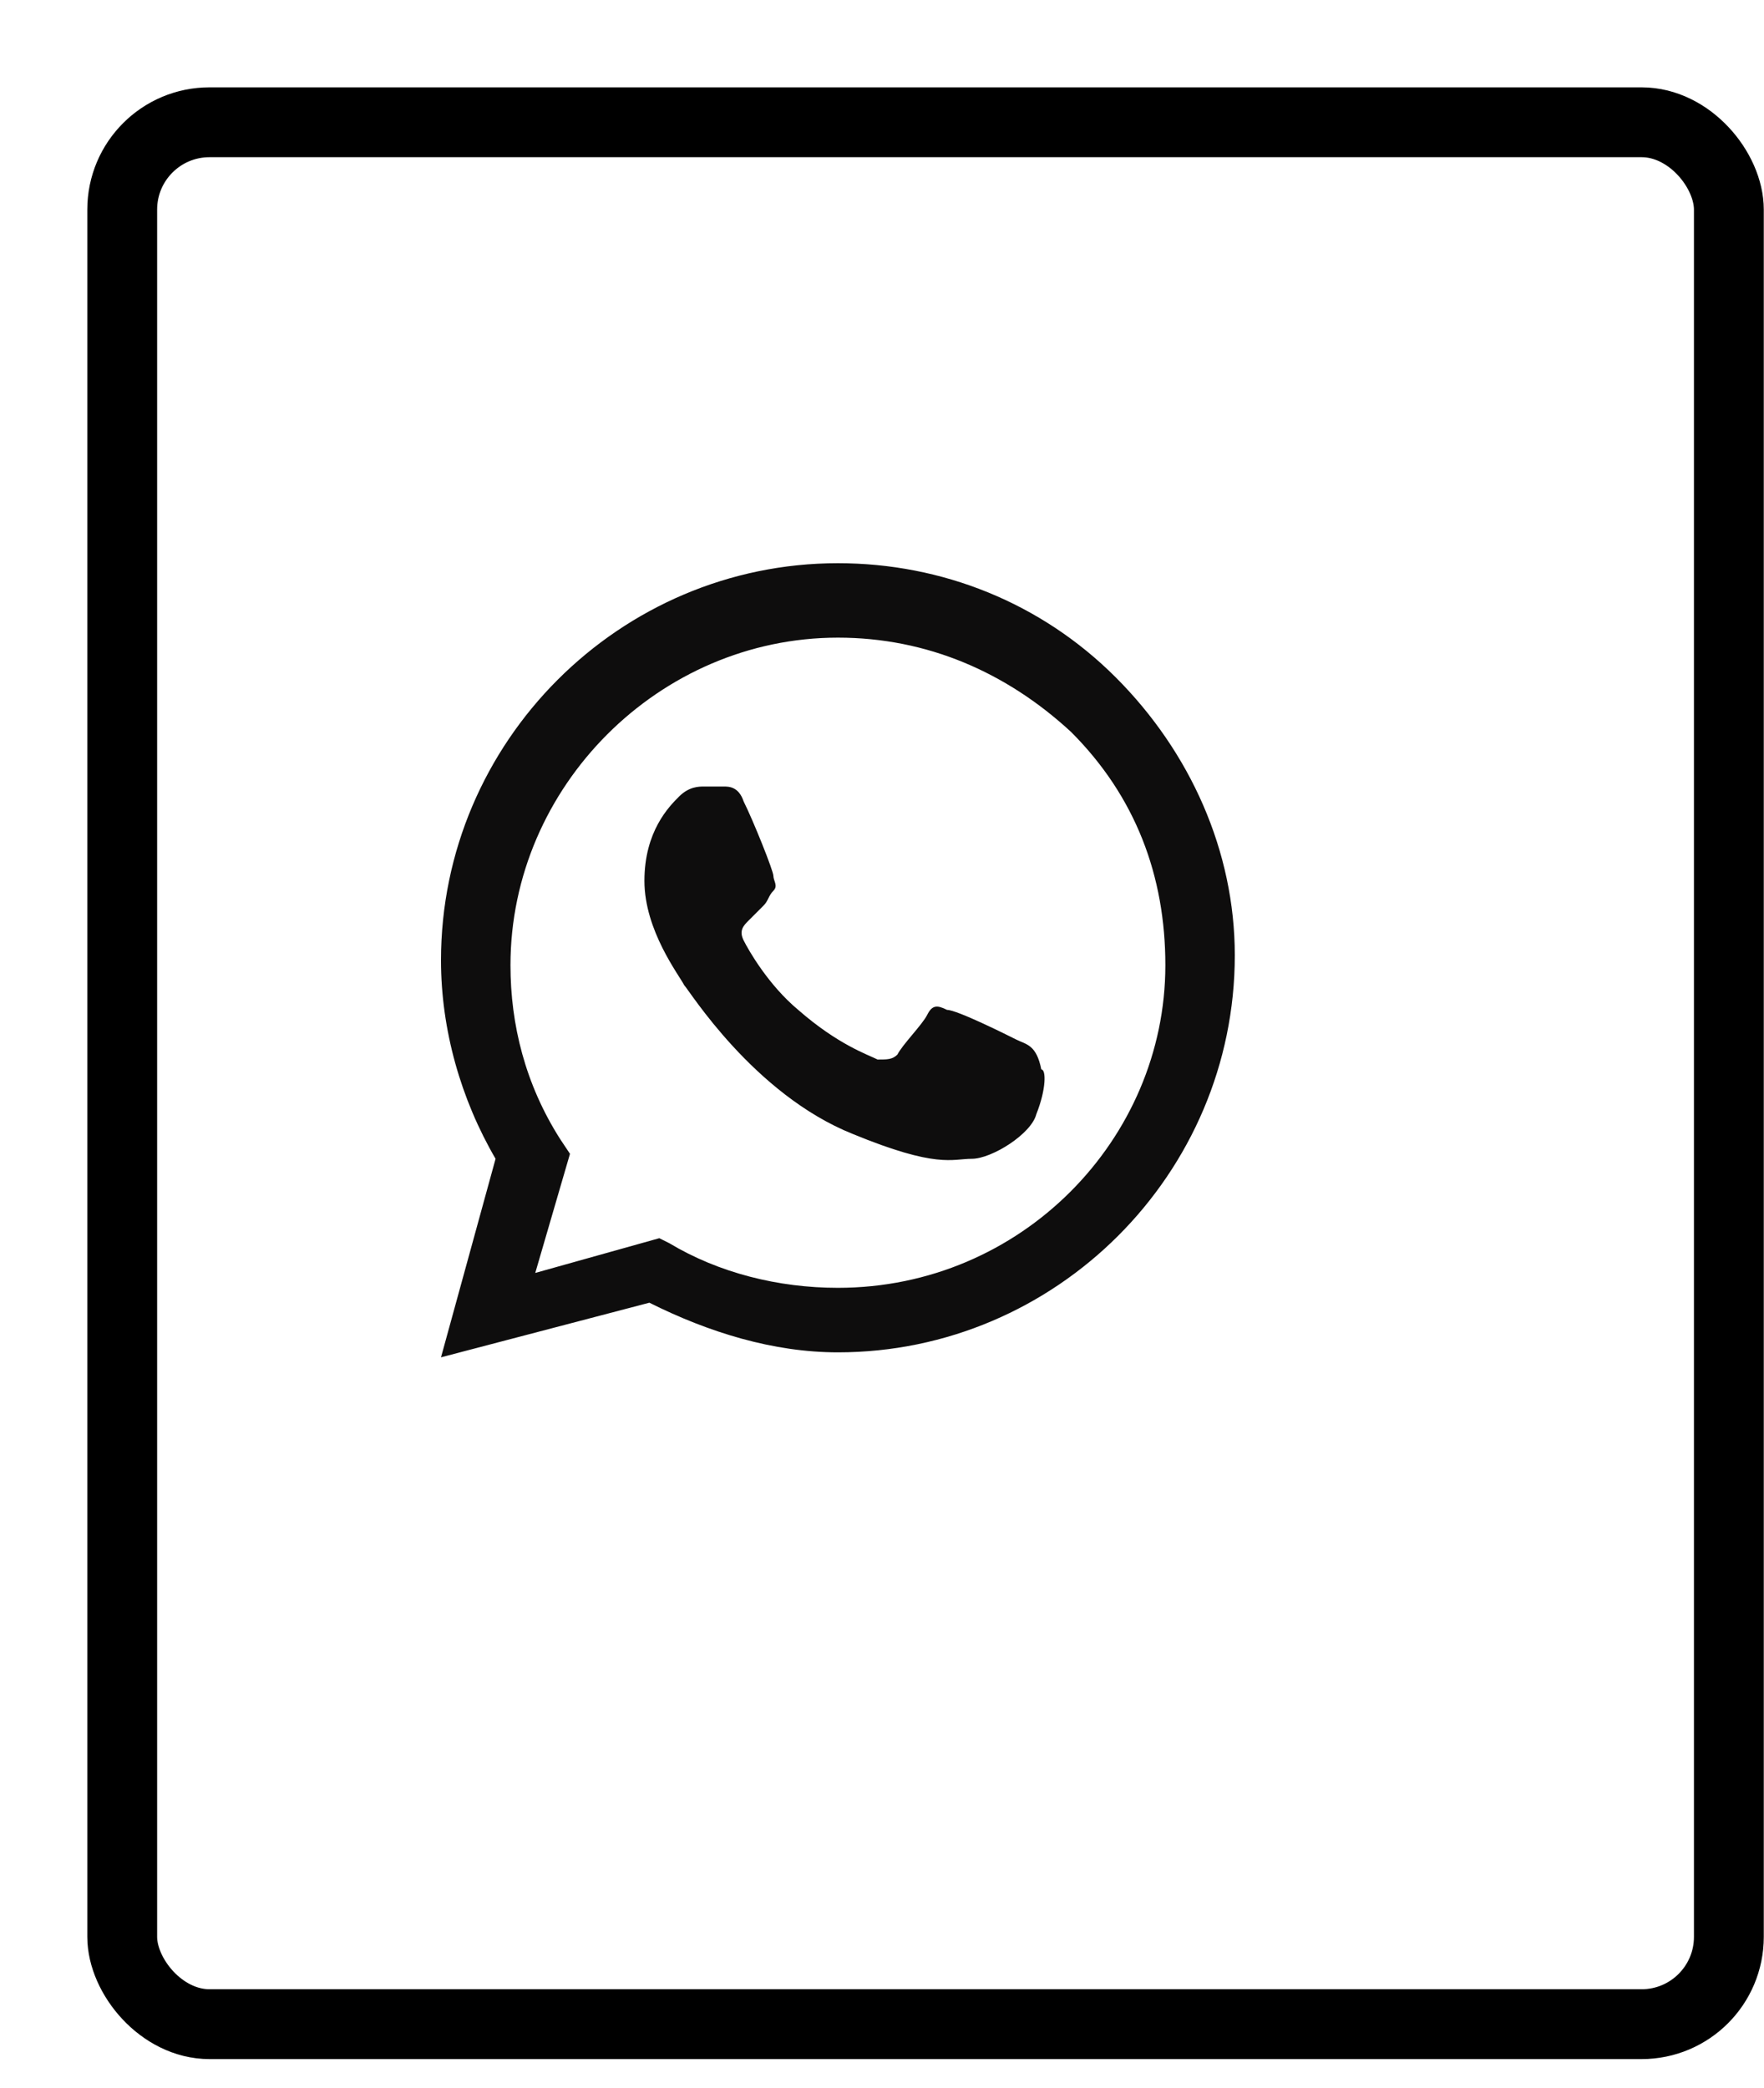 <?xml version="1.0" encoding="UTF-8"?> <svg xmlns="http://www.w3.org/2000/svg" width="60" height="71" viewBox="0 0 60 71" fill="none"> <g filter="url(#filter0_d_293_159)"> <rect width="57.023" height="67.04" rx="4.157" fill="white"></rect> <rect x="1.188" y="1.188" width="54.648" height="64.665" rx="2.969" stroke="black" stroke-width="2.375"></rect> </g> <path fill-rule="evenodd" clip-rule="evenodd" d="M37.95 23.03C35.419 20.499 32.044 19.149 28.5 19.149C21.075 19.149 15 25.224 15 32.649C15 35.011 15.675 37.374 16.856 39.399L15 46.149L22.087 44.292C24.113 45.305 26.306 45.98 28.5 45.98C35.925 45.98 42 39.905 42 32.48C42 28.936 40.481 25.561 37.95 23.03ZM28.5 43.786C26.475 43.786 24.45 43.28 22.762 42.267L22.425 42.099L18.206 43.28L19.387 39.23L19.05 38.724C17.869 36.867 17.363 34.842 17.363 32.817C17.363 26.742 22.425 21.68 28.5 21.68C31.538 21.68 34.237 22.861 36.431 24.886C38.625 27.08 39.638 29.78 39.638 32.817C39.638 38.724 34.744 43.786 28.5 43.786ZM34.575 35.349C34.237 35.18 32.55 34.336 32.212 34.336C31.875 34.167 31.706 34.167 31.538 34.505C31.369 34.842 30.694 35.517 30.525 35.855C30.356 36.024 30.188 36.024 29.85 36.024C29.512 35.855 28.5 35.517 27.15 34.336C26.137 33.492 25.462 32.311 25.294 31.974C25.125 31.636 25.294 31.467 25.462 31.299C25.631 31.13 25.8 30.961 25.969 30.792C26.137 30.624 26.137 30.455 26.306 30.286C26.475 30.117 26.306 29.949 26.306 29.78C26.306 29.611 25.631 27.924 25.294 27.249C25.125 26.742 24.788 26.742 24.619 26.742C24.45 26.742 24.281 26.742 23.944 26.742C23.775 26.742 23.438 26.742 23.1 27.08C22.762 27.417 21.919 28.261 21.919 29.949C21.919 31.636 23.1 33.155 23.269 33.492C23.438 33.661 25.631 37.205 29.006 38.555C31.875 39.736 32.381 39.399 33.056 39.399C33.731 39.399 35.081 38.555 35.25 37.88C35.587 37.036 35.587 36.361 35.419 36.361C35.25 35.517 34.913 35.517 34.575 35.349Z" fill="#0E0D0D"></path> <defs> <filter id="filter0_d_293_159" x="0" y="0" width="59.992" height="70.01" filterUnits="userSpaceOnUse" color-interpolation-filters="sRGB"> <feFlood flood-opacity="0" result="BackgroundImageFix"></feFlood> <feColorMatrix in="SourceAlpha" type="matrix" values="0 0 0 0 0 0 0 0 0 0 0 0 0 0 0 0 0 0 127 0" result="hardAlpha"></feColorMatrix> <feOffset dx="2.969" dy="2.969"></feOffset> <feComposite in2="hardAlpha" operator="out"></feComposite> <feColorMatrix type="matrix" values="0 0 0 0 0 0 0 0 0 0 0 0 0 0 0 0 0 0 1 0"></feColorMatrix> <feBlend mode="normal" in2="BackgroundImageFix" result="effect1_dropShadow_293_159"></feBlend> <feBlend mode="normal" in="SourceGraphic" in2="effect1_dropShadow_293_159" result="shape"></feBlend> </filter> </defs> </svg> 